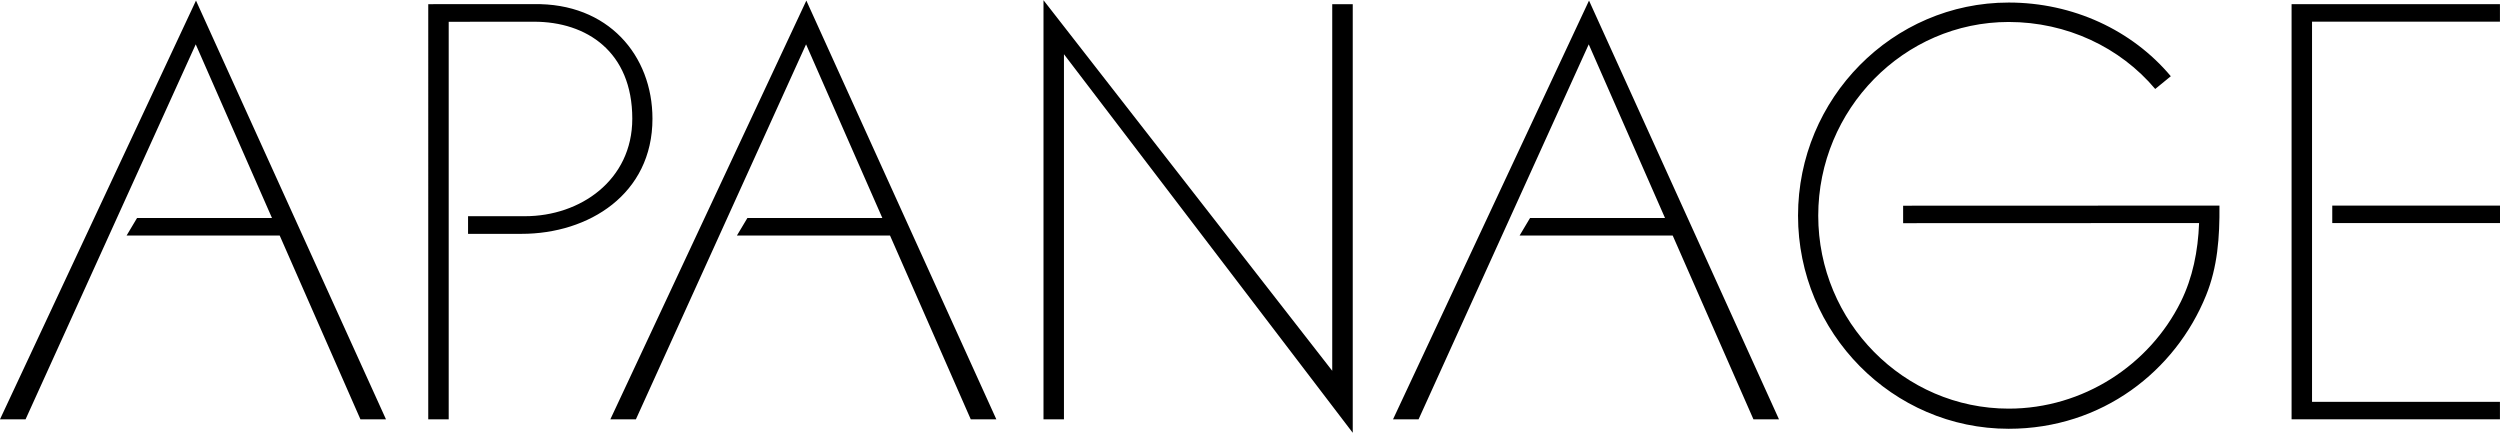 <svg xmlns="http://www.w3.org/2000/svg" width="2500" height="433" viewBox="0 0 87.875 15.205"><path d="M80.549.139h7.324v.615h-6.605v13.363h6.605v.614h-7.324V.139z"/><path d="M81.979 7.834h5.896v-.615h-5.896v.615zM46.828.139h.721v15.066L37.398 1.898v12.833h-.719V0l10.149 13.026V.139zM6.889.013l6.678 14.718h-.898l-2.838-6.46H4.45l.367-.616H9.56L6.88 1.551.899 14.731H0L6.889.013zM28.343.013l6.678 14.718h-.899l-2.838-6.46h-5.381l.368-.616h4.743l-2.681-6.104-5.981 13.18h-.898L28.343.013zM55.854.013l6.677 14.718h-.898l-2.838-6.46h-5.381l.367-.616h4.744l-2.681-6.104-5.981 13.18h-.898L55.854.013zM16.452 7.592h2.004c1.94 0 3.769-1.266 3.769-3.427 0-2.355-1.607-3.411-3.455-3.409l-2.998.002v13.974h-.719V.139l3.703-.001c2.625-.05 4.178 1.808 4.178 4.027 0 2.654-2.241 4.047-4.599 4.047h-1.883v-.62zM70.605.082c2.258 0 4.338.968 5.699 2.59l-.548.448c-1.23-1.464-3.111-2.355-5.15-2.355-3.688 0-6.695 3.072-6.695 6.808s3.008 6.783 6.695 6.783c2.617 0 4.951-1.535 6.051-3.76.414-.839.604-1.774.641-2.763l-10.403.004v-.614l11.119-.004c.01 1.112-.066 2.159-.471 3.157-1.074 2.651-3.648 4.688-6.938 4.688-4.078 0-7.404-3.365-7.404-7.491 0-4.126 3.326-7.491 7.404-7.491z"/></svg>